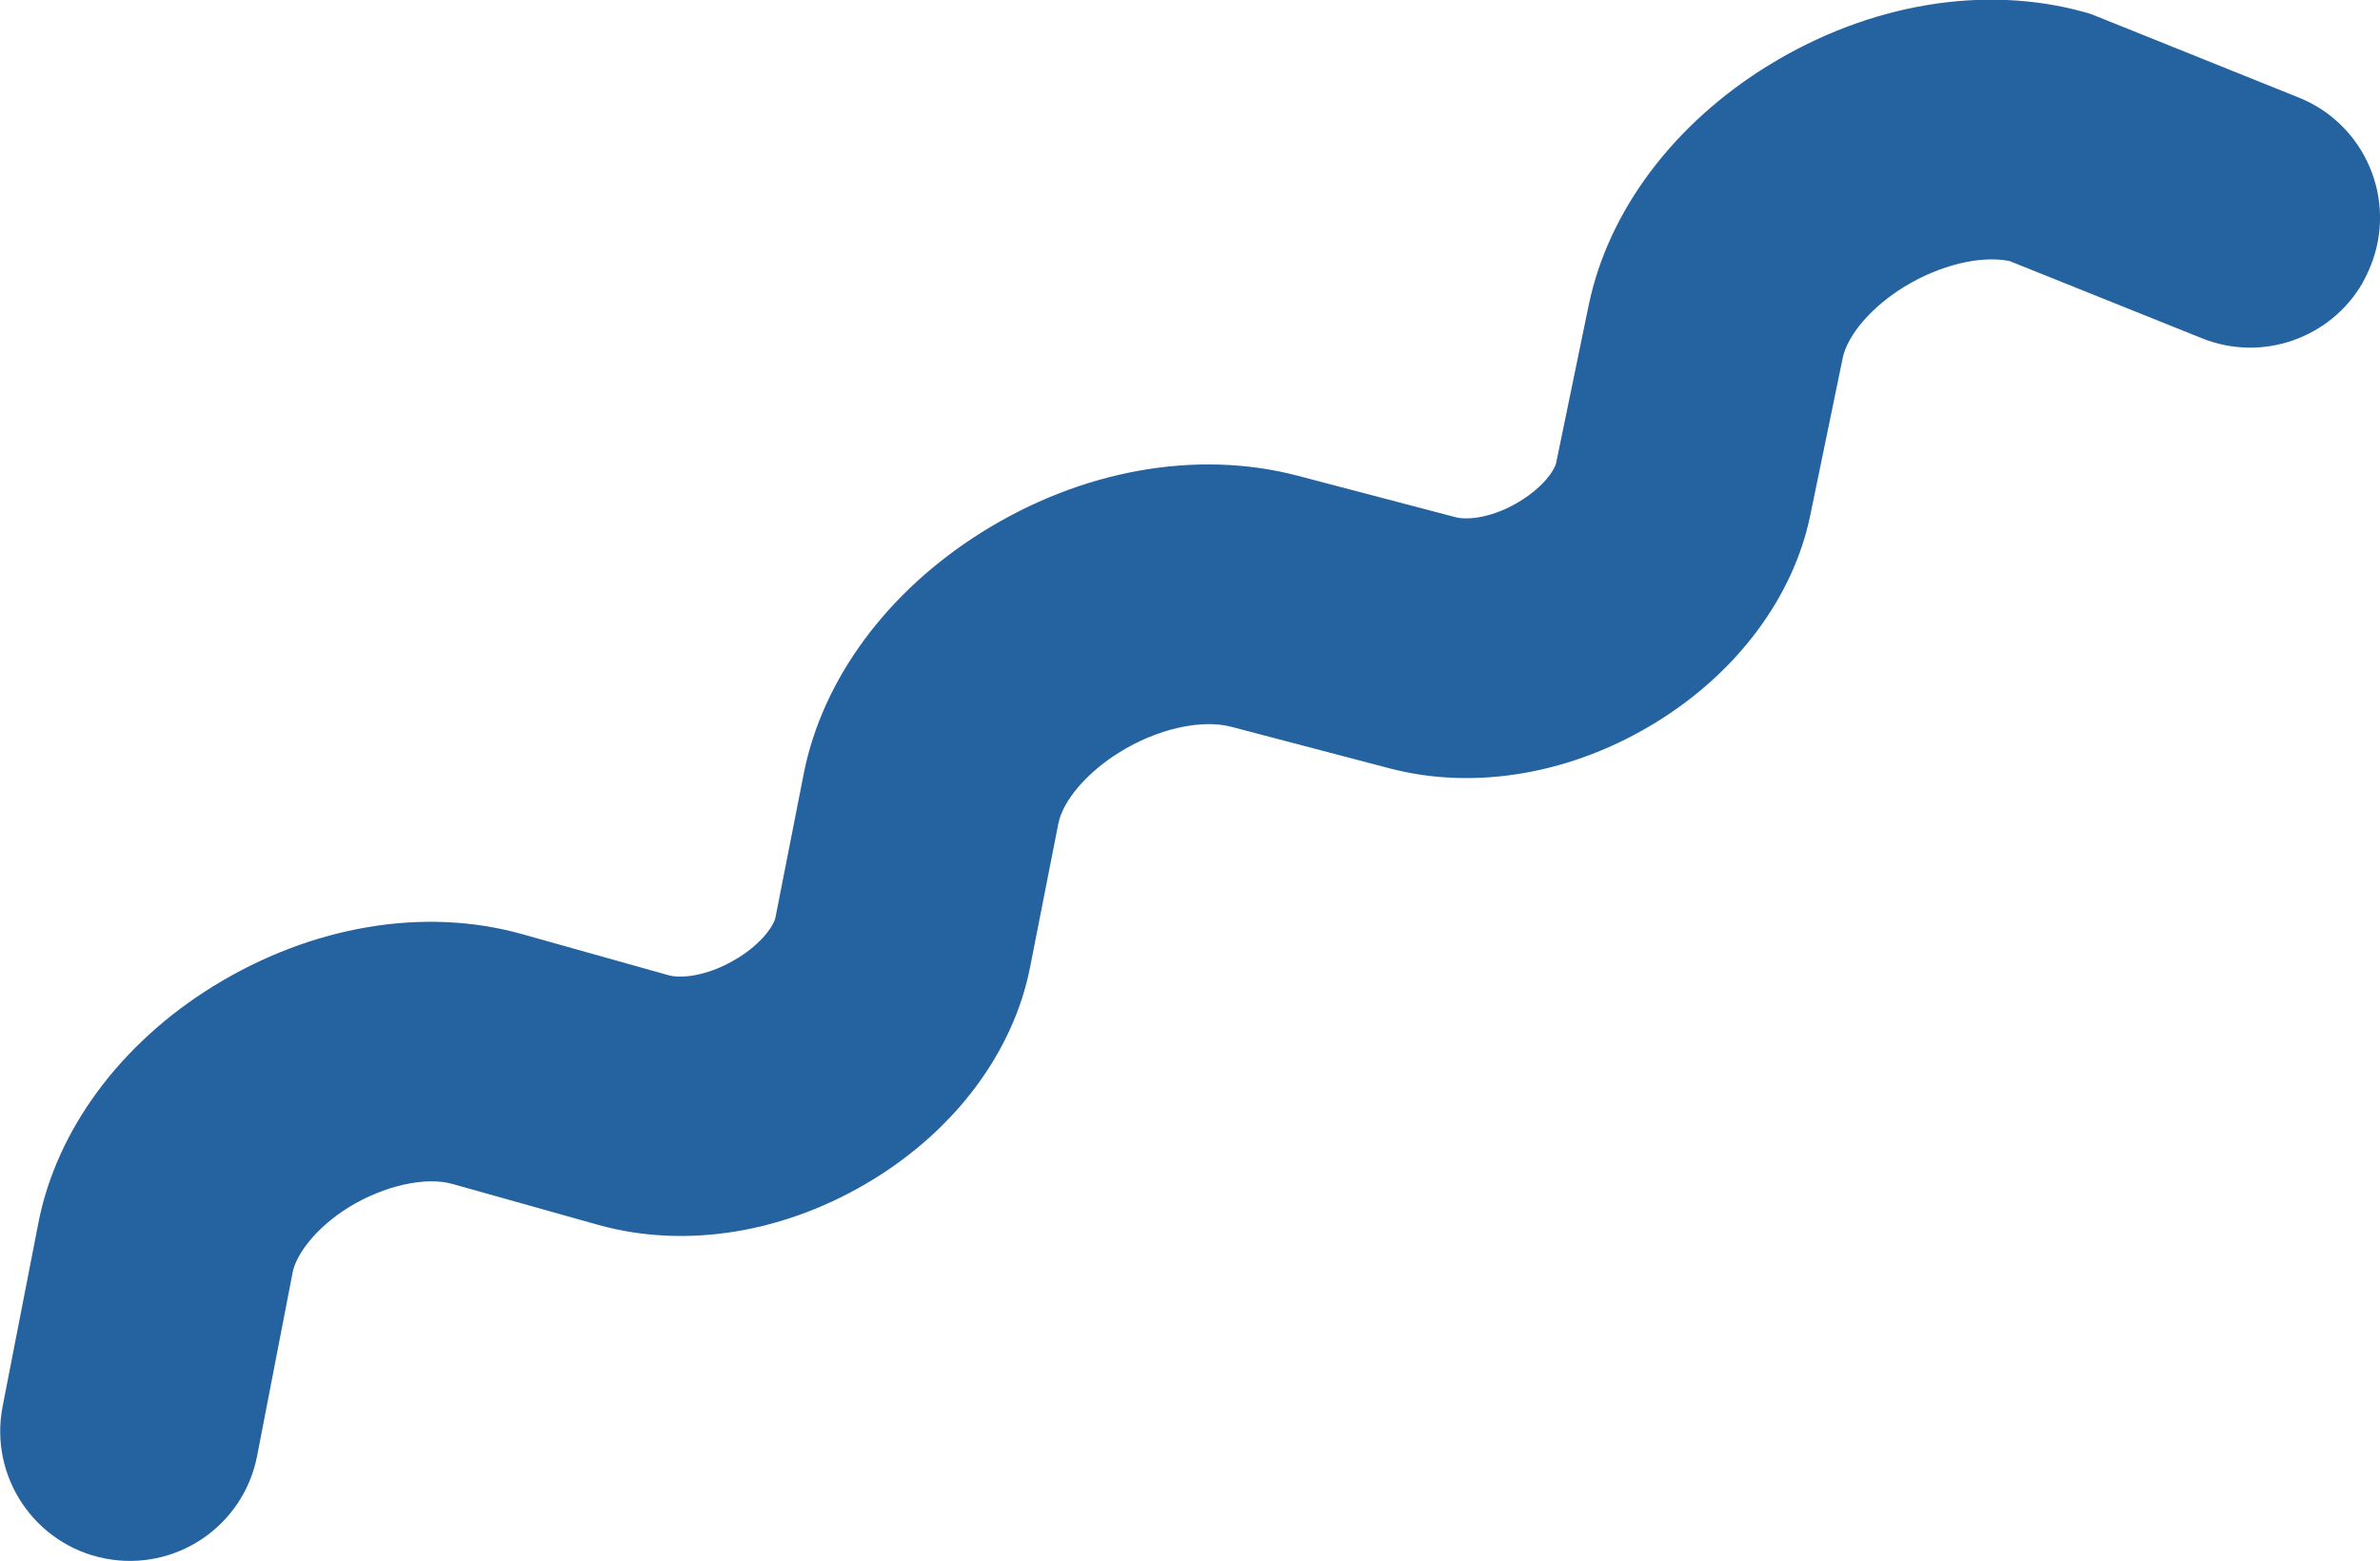 <?xml version="1.0" encoding="UTF-8"?> <svg xmlns="http://www.w3.org/2000/svg" id="Layer_2" data-name="Layer 2" viewBox="0 0 101 66.25"><defs><style> .cls-1 { fill: #2462a0; } </style></defs><g id="Layer_4" data-name="Layer 4"><path class="cls-1" d="M100.26,12.01c-1.35,2.33-4.24,3.38-6.81,2.35l-8.17-3.28c-1.24-.25-2.95.17-4.45,1.08-1.39.85-2.42,2.04-2.63,3.03l-1.38,6.69c-.71,3.44-3.07,6.62-6.48,8.74-3.59,2.23-7.74,2.95-11.38,1.99l-6.7-1.76c-1.29-.34-3.17.09-4.77,1.09-1.38.86-2.39,2.05-2.58,3.03l-1.2,6.1c-.7,3.54-3.12,6.82-6.64,8.98-3.7,2.28-7.96,2.98-11.68,1.94l-6.2-1.74c-1.14-.32-2.9.08-4.37.98-1.46.9-2.26,2.05-2.4,2.77l-1.51,7.8c-.58,2.98-3.46,4.93-6.45,4.35-2.98-.58-4.93-3.47-4.35-6.45l1.52-7.8c.77-3.94,3.47-7.6,7.42-10.04,4.17-2.57,8.95-3.38,13.11-2.21l6.2,1.74c.59.17,1.76.01,2.94-.72,1.06-.65,1.55-1.41,1.61-1.74l1.2-6.1c.79-4,3.54-7.72,7.54-10.23,4.24-2.66,9.13-3.53,13.41-2.41l6.7,1.76c.56.15,1.67,0,2.78-.7.98-.61,1.44-1.31,1.5-1.61l1.38-6.69c.83-4.01,3.62-7.72,7.67-10.2,4.25-2.6,9.12-3.41,13.35-2.24.2.05.39.12.58.2l8.53,3.43c2.82,1.13,4.19,4.34,3.05,7.15-.1.25-.21.48-.34.71Z"></path></g></svg> 